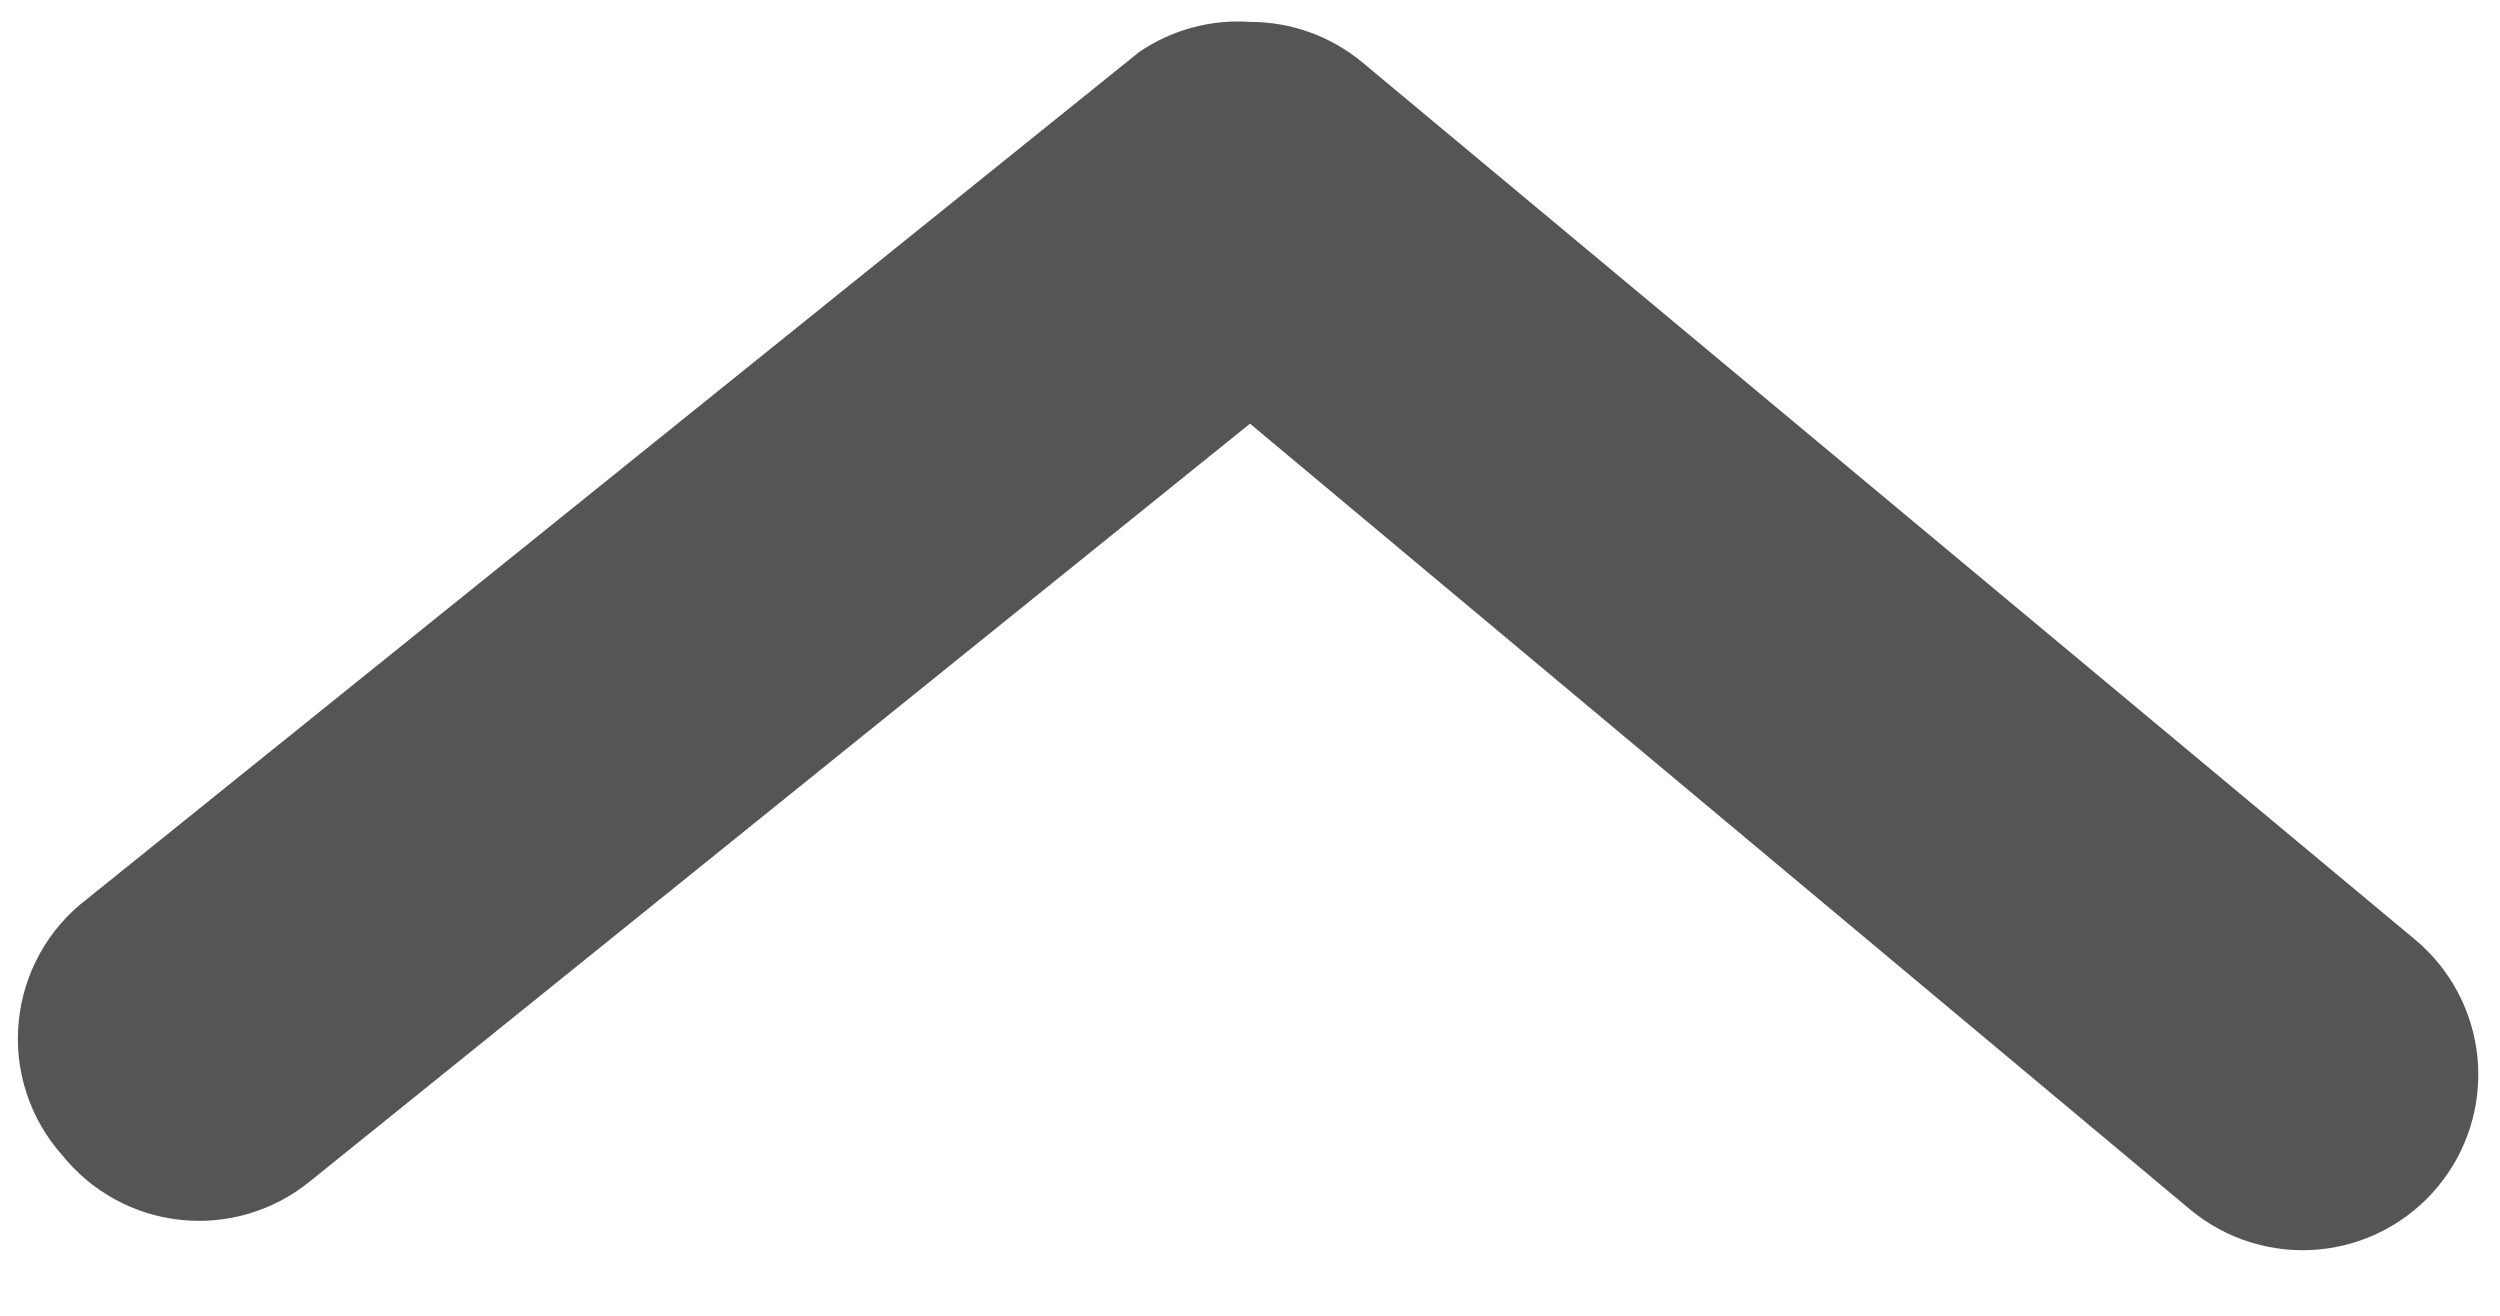 <svg width="38" height="20" viewBox="0 0 38 20" fill="none" xmlns="http://www.w3.org/2000/svg">
<path d="M19 0.333C19.623 0.332 20.227 0.549 20.707 0.947L36.707 14.28C37.251 14.733 37.594 15.383 37.659 16.088C37.724 16.793 37.506 17.495 37.053 18.04C36.601 18.585 35.95 18.927 35.245 18.992C34.54 19.057 33.838 18.839 33.293 18.387L19 6.44L4.707 17.96C4.434 18.182 4.12 18.347 3.783 18.447C3.446 18.547 3.093 18.579 2.744 18.542C2.394 18.505 2.055 18.399 1.747 18.23C1.439 18.062 1.167 17.834 0.947 17.56C0.702 17.286 0.517 16.964 0.403 16.615C0.289 16.266 0.248 15.897 0.284 15.532C0.319 15.166 0.429 14.812 0.607 14.491C0.785 14.17 1.028 13.889 1.32 13.667L17.32 0.787C17.814 0.452 18.405 0.292 19 0.333Z" fill="#555555"/>
</svg>
